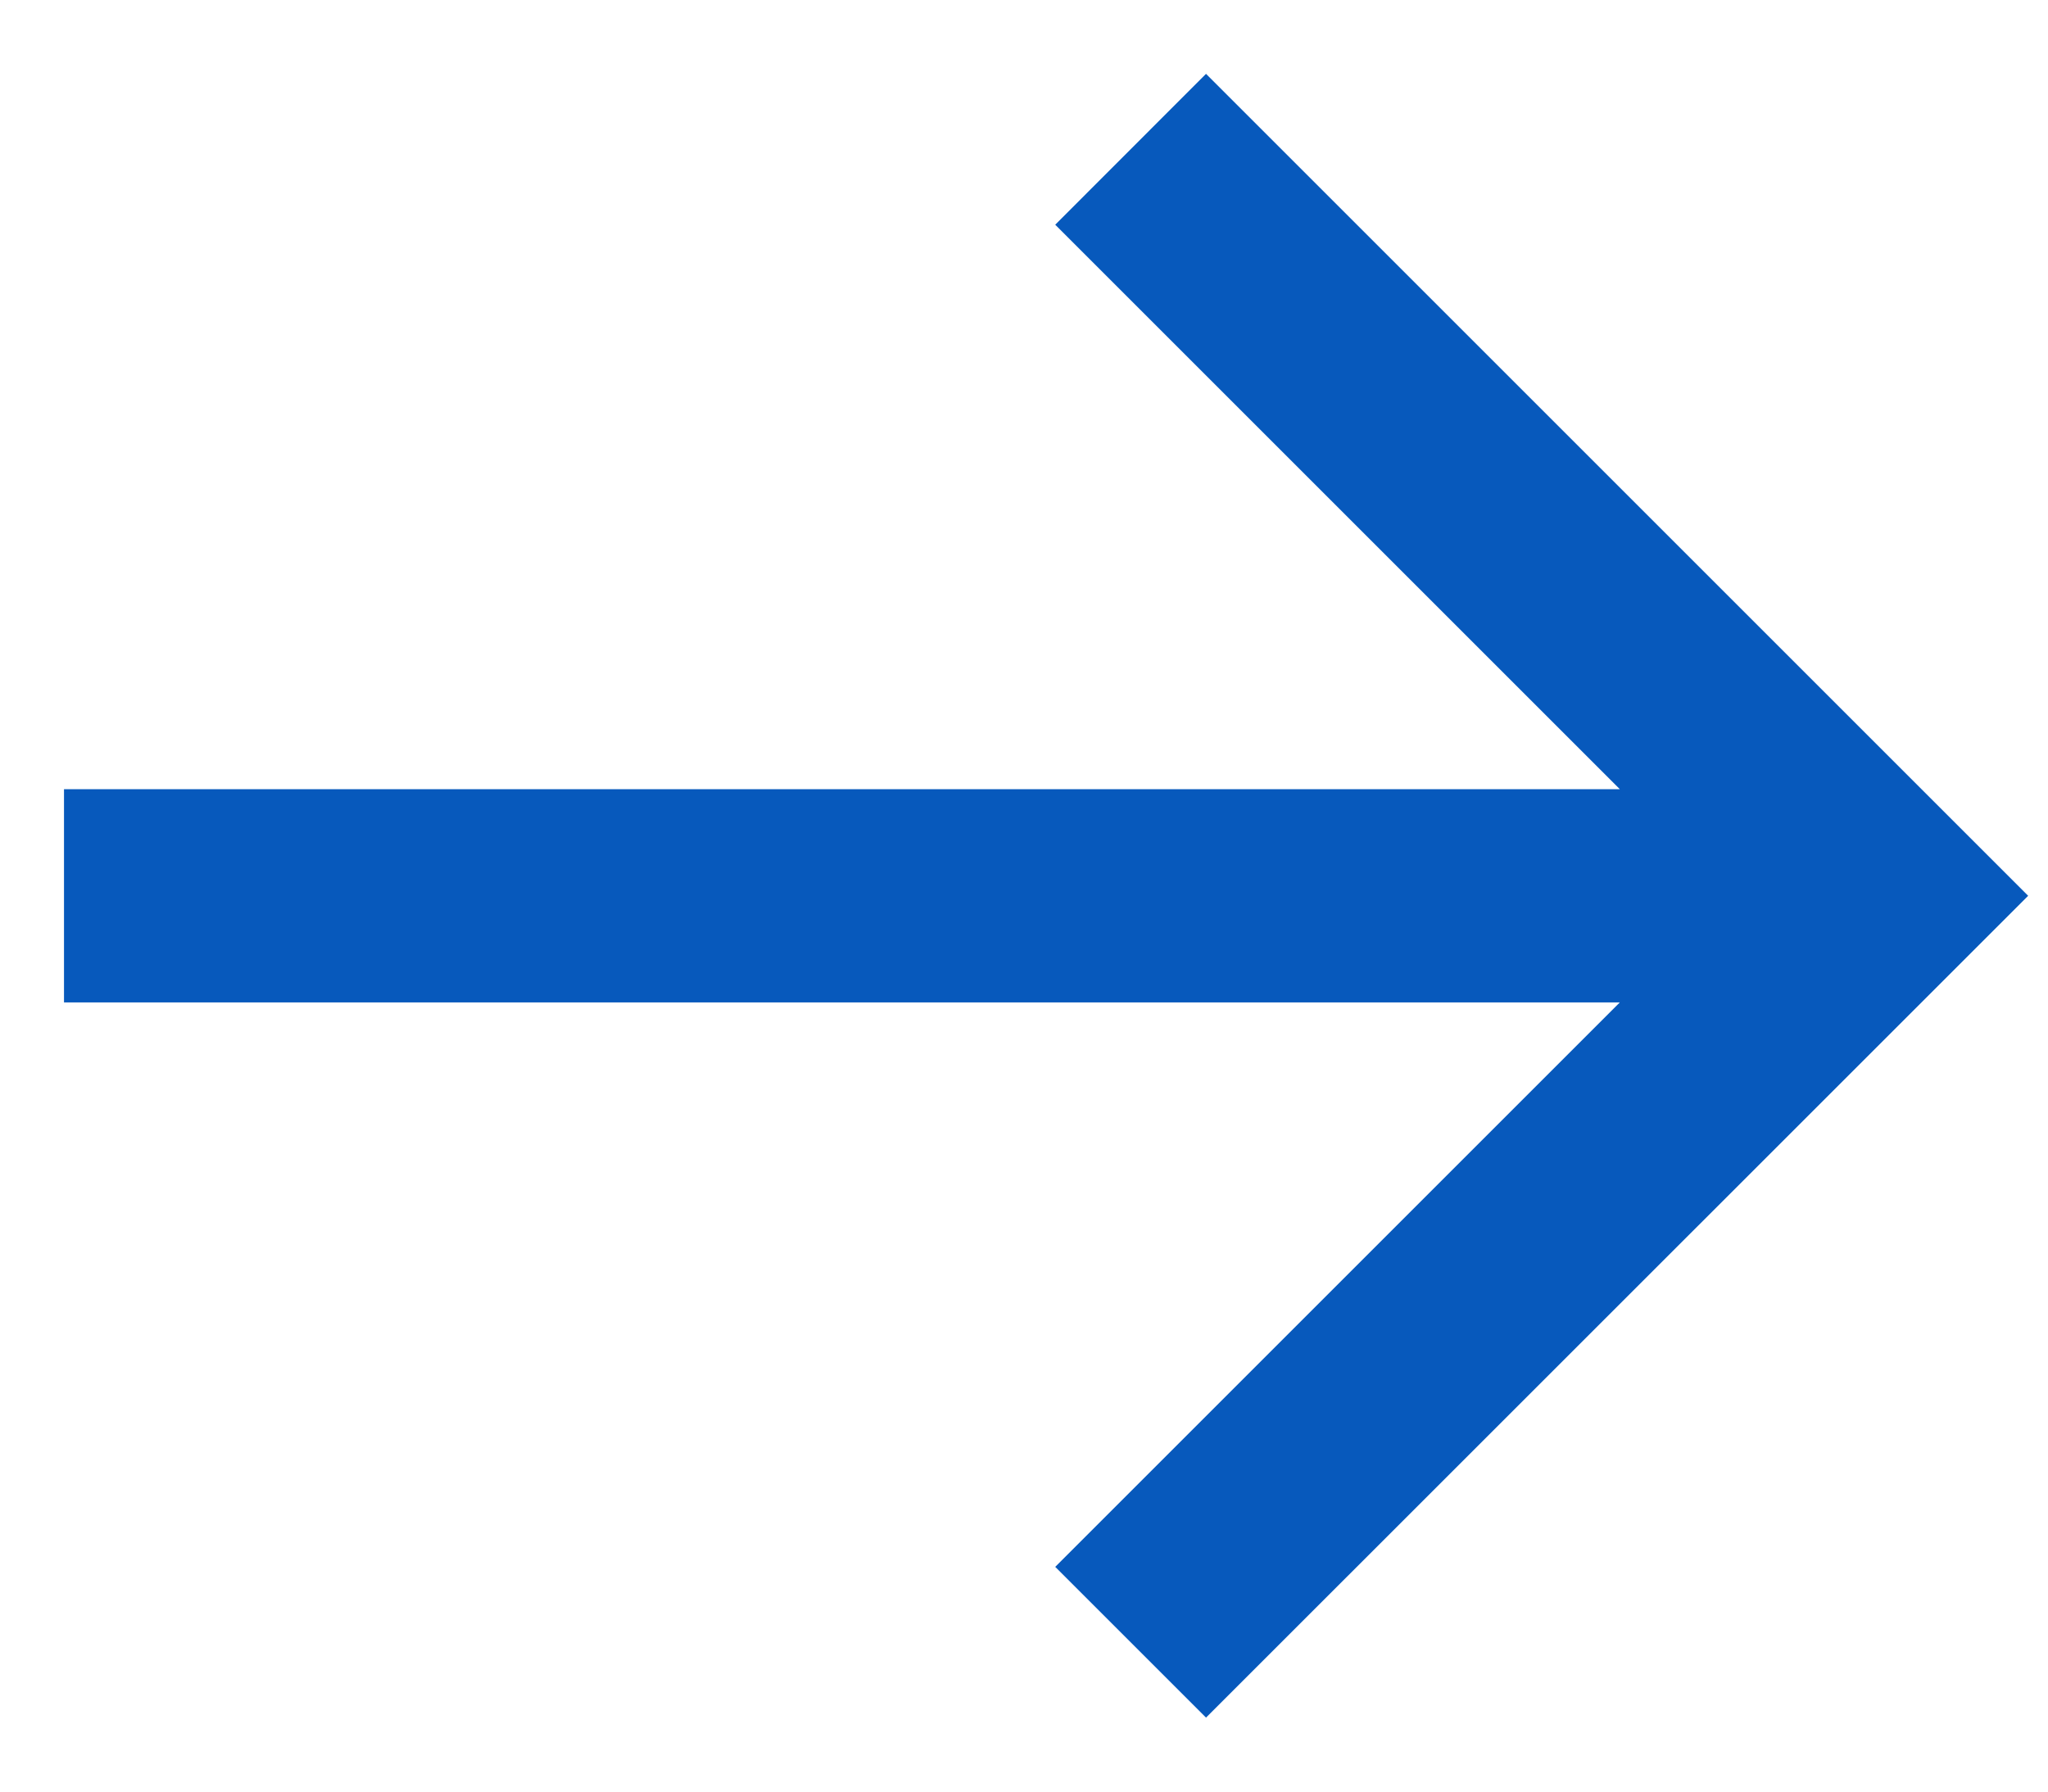 <svg width="16" height="14" viewBox="0 0 16 14" fill="none" xmlns="http://www.w3.org/2000/svg">
<path d="M0.5 7.833L12.655 7.833L8.244 12.244L9.422 13.422L15.845 7L9.422 0.577L8.244 1.756L12.655 6.167L0.5 6.167L0.5 7.833Z" fill="#0759BC"/>
</svg>
